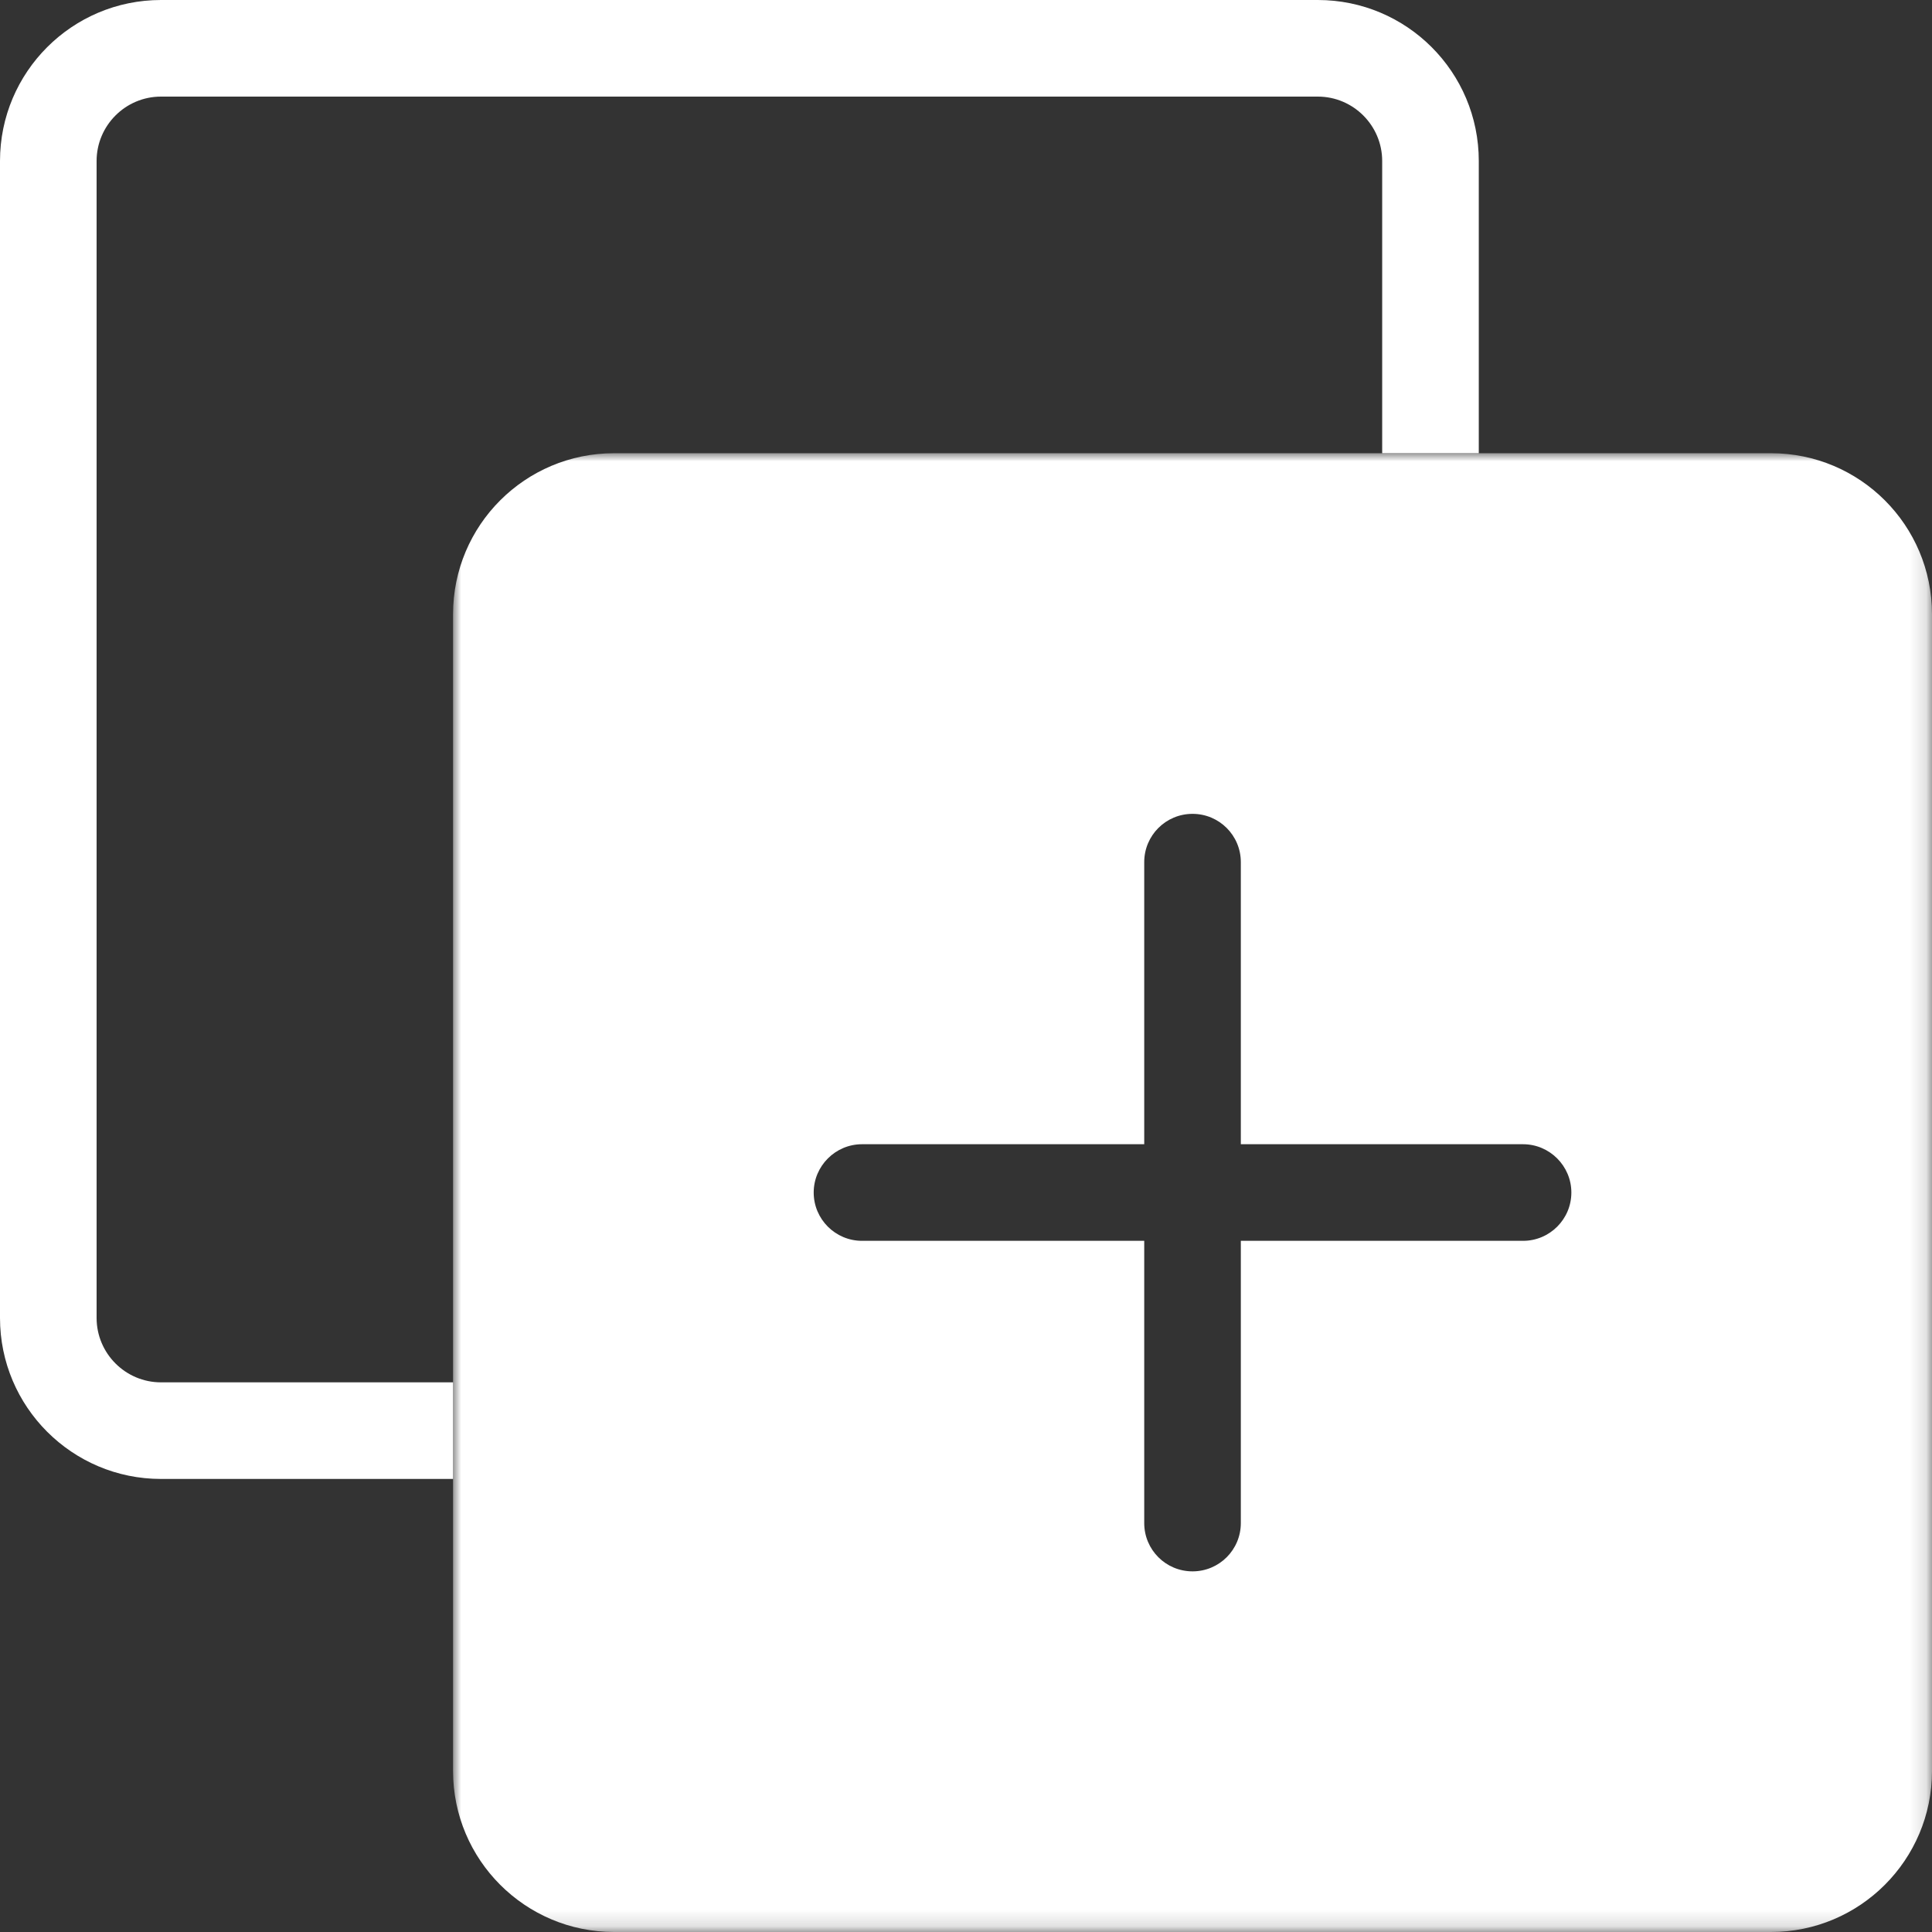 <?xml version="1.0" encoding="UTF-8"?>
<svg xmlns="http://www.w3.org/2000/svg" xmlns:xlink="http://www.w3.org/1999/xlink" width="120px" height="120px" viewBox="0 0 120 120" version="1.1">
  <rect x="0" y="0" width="120" height="120" fill="#333333" stroke="none"/>
  <title>icon_replicate</title>
  <defs>
    <polygon id="path-1" points="1.42108547e-14 0 91.86 0 91.86 91.85 1.42108547e-14 91.85"></polygon>
  </defs>
  <g id="Website" stroke="none" stroke-width="1" fill="none" fill-rule="evenodd">
    <g id="MA---ATM" transform="translate(-310, -1194)">
      <g id="icon_replicate" transform="translate(310, 1194)">
        <path d="M81.85,0 L10,0 C4.48,0 0,4.48 0,10 L0,81.86 C0,87.38 4.48,91.86 10,91.86 L28.14,91.86 L28.14,85.86 L10,85.86 C7.79,85.86 6,84.06 6,81.86 L6,10 C6,7.8 7.79,6 10,6 L81.85,6 C84.06,6 85.85,7.8 85.85,10 L85.85,28.15 L91.85,28.15 L91.85,10 C91.85,4.48 87.38,0 81.85,0" id="Fill-1" fill="#FFFFFF"></path>
        <g id="Group-5" transform="translate(28.14, 28.15)">
          <mask id="mask-2" fill="white">
            <use xlink:href="#path-1"></use>
          </mask>
          <g id="Clip-4"></g>
          <path d="M66.46,48.92 L48.93,48.92 L48.93,66.45 C48.93,68.11 47.59,69.45 45.93,69.45 C44.27,69.45 42.93,68.11 42.93,66.45 L42.93,48.92 L25.4,48.92 C23.75,48.92 22.4,47.58 22.4,45.92 C22.4,44.27 23.75,42.92 25.4,42.92 L42.93,42.92 L42.93,25.4 C42.93,23.74 44.27,22.4 45.93,22.4 C47.59,22.4 48.93,23.74 48.93,25.4 L48.93,42.92 L66.46,42.92 C68.11,42.92 69.46,44.27 69.46,45.92 C69.46,47.58 68.11,48.92 66.46,48.92 M81.86,0 L10,0 C4.48,0 1.42108547e-14,4.47 1.42108547e-14,10 L1.42108547e-14,81.85 C1.42108547e-14,87.37 4.48,91.85 10,91.85 L81.86,91.85 C87.38,91.85 91.86,87.37 91.86,81.85 L91.86,10 C91.86,4.47 87.38,0 81.86,0" id="Fill-3" fill="#FFFFFF" mask="url(#mask-2)"></path>
        </g>
      </g>
    </g>
  </g>
</svg>

